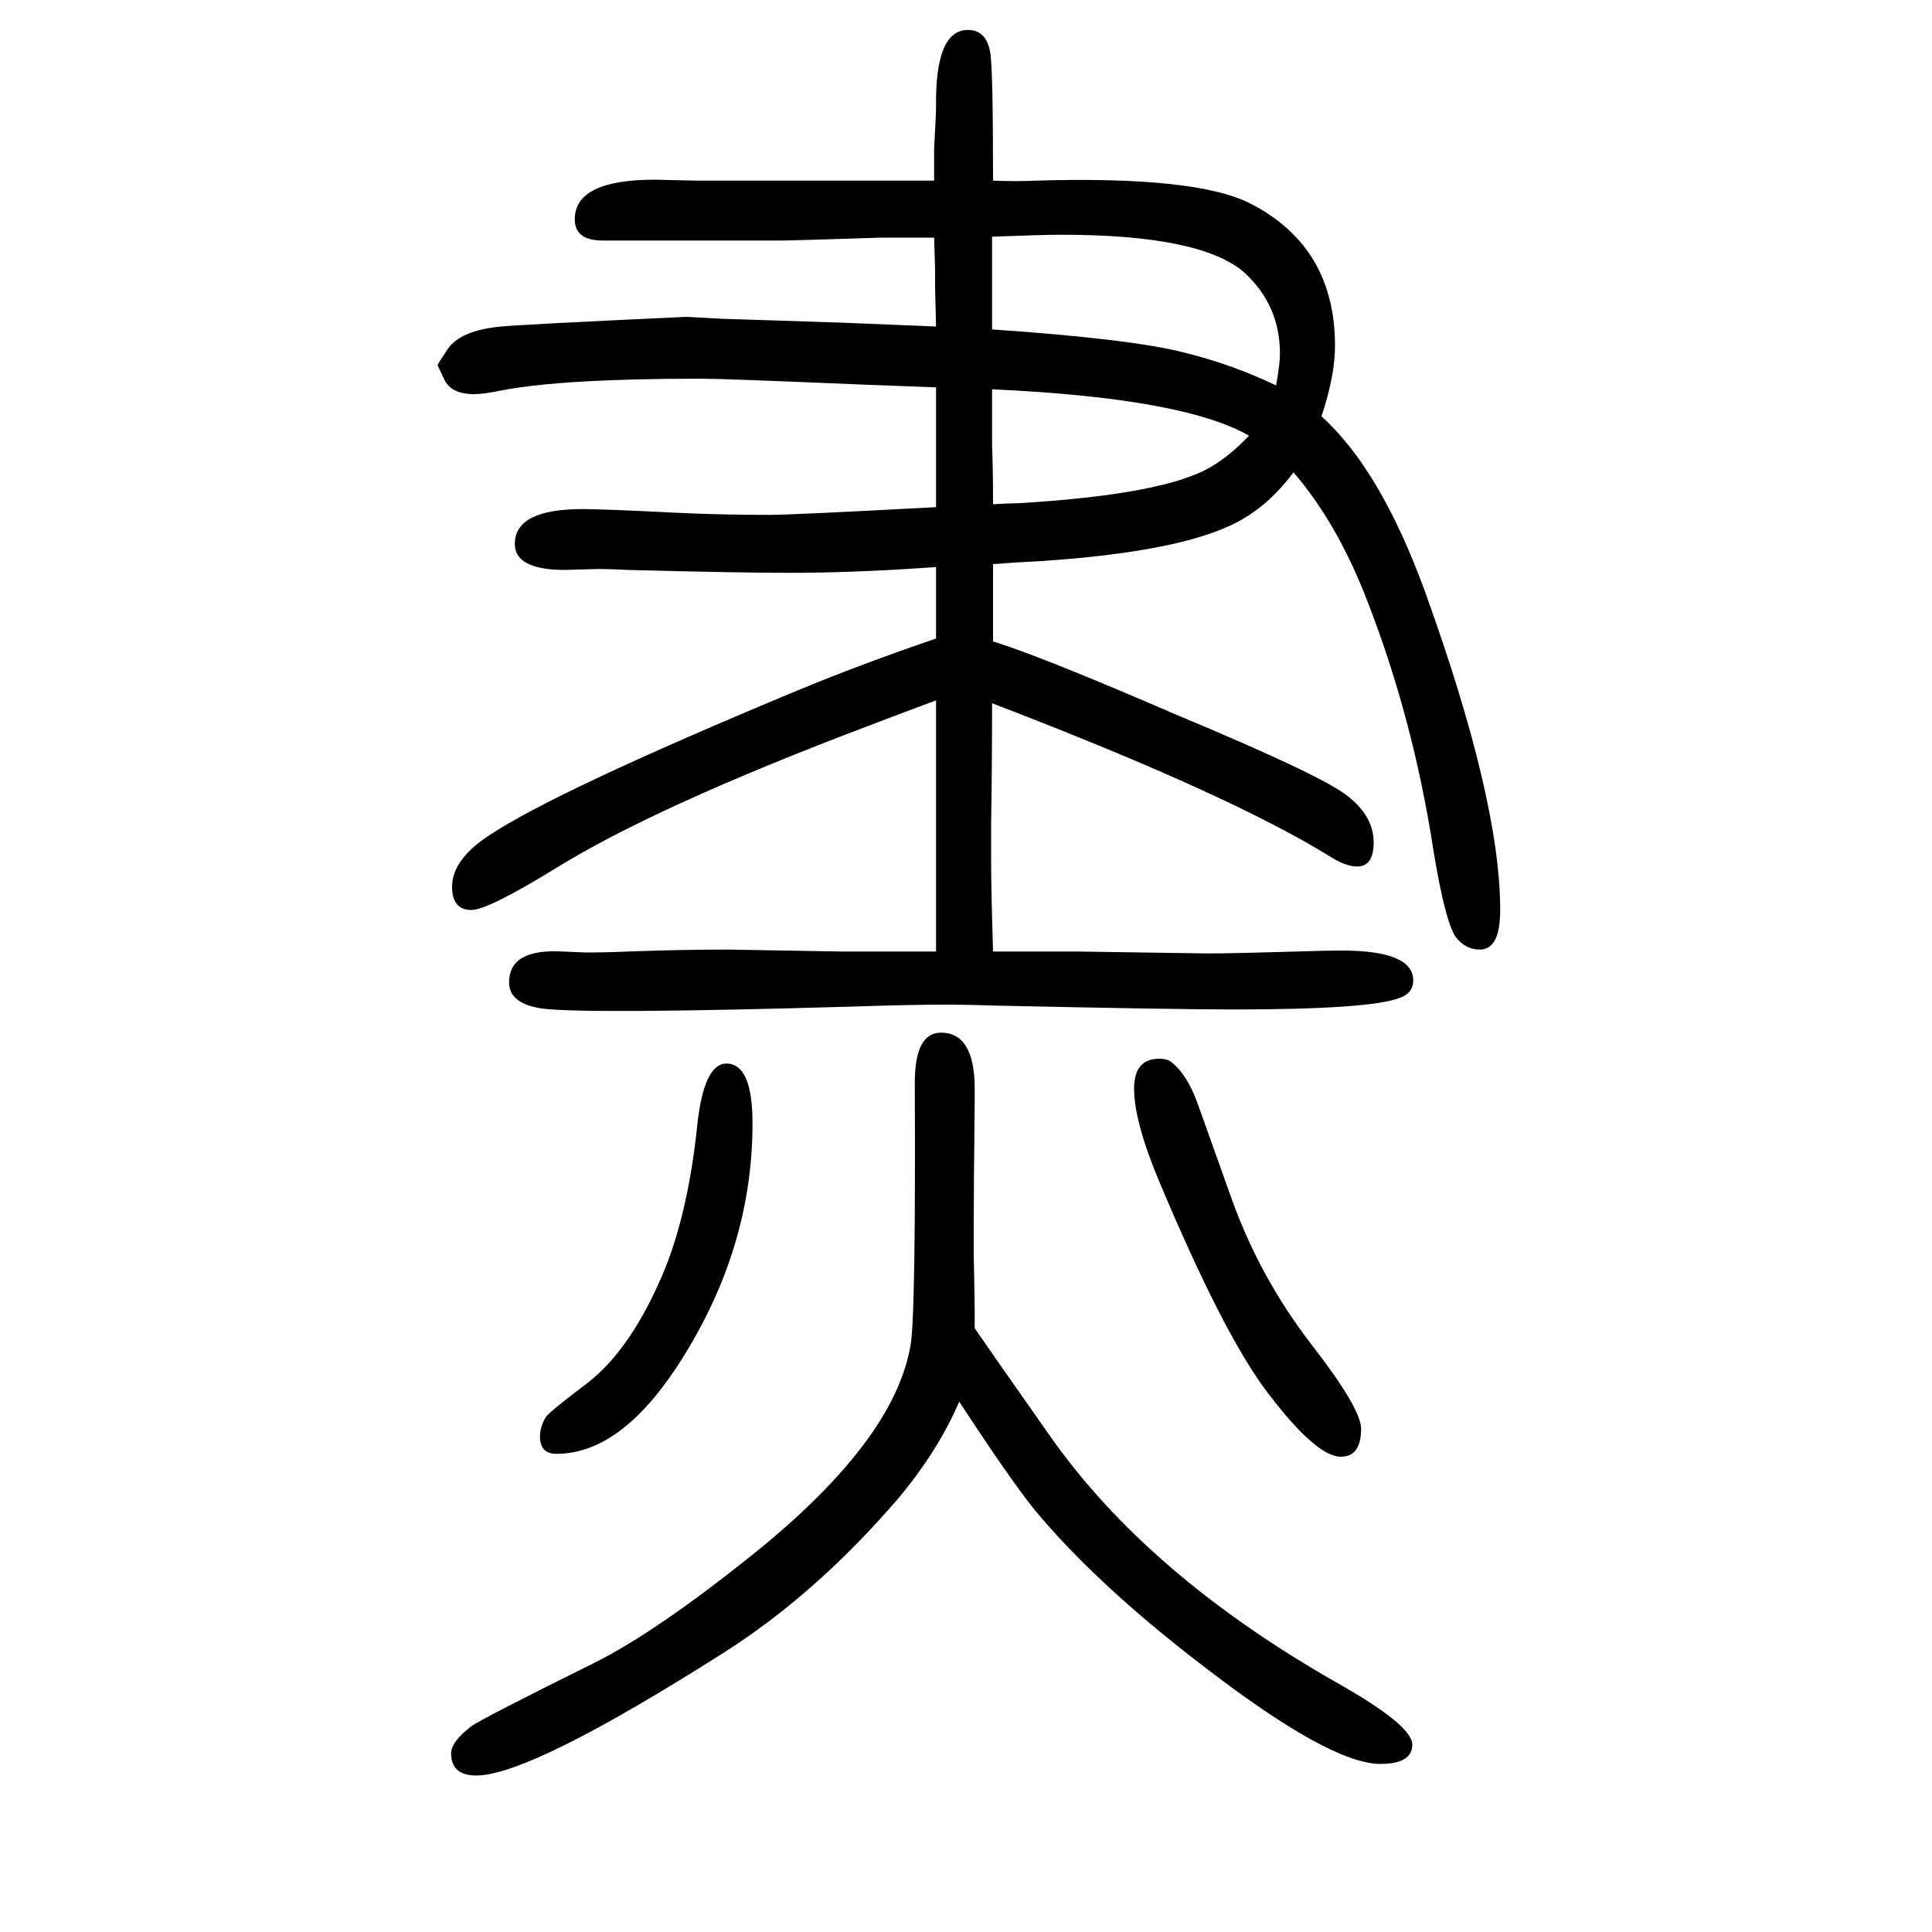 <svg xmlns="http://www.w3.org/2000/svg" xmlns:xlink="http://www.w3.org/1999/xlink" height="100" width="100" version="1.1"><path d="M1028 986q49 -15 190 -76q151 -63 177 -84q27 -21 27 -48q0 -25 -17 -25q-11 0 -26 9q-104 65 -352 160q0 -64 -1 -125v-37q0 -30 2 -95h51h35l136 -2q26 0 93 2q31 1 46 1q74 0 74 -31q0 -13 -14 -18q-31 -12 -173 -12q-59 0 -245 4q-29 1 -49 1q-42 0 -99 -2
q-277 -8 -322 -2q-34 5 -34 27q0 35 55 32q23 -1 24 -1q23 0 44 1q56 2 104 2l116 -2h30h69v99v44v36v81q-27 -10 -69 -26q-222 -84 -325 -148q-70 -43 -87 -43q-20 0 -20 24q0 28 38 53q69 46 319 150q65 27 144 54v74q-83 -6 -153 -6q-51 0 -166 3q-19 1 -31 1l-34 -1
q-54 0 -52 29q2 34 70 34q23 0 101 -4q45 -2 93 -2q23 0 172 8v29v13v25v57l-79 3q-141 6 -164 6q-143 0 -206 -12q-19 -4 -29 -4q-24 0 -31 15l-7 15q0 1 10 16q13 20 56 24q20 2 191 10l38 -2l123 -4l49 -2l49 -2l-1 40v19l-1 33h-55q-93 -3 -103 -3h-100h-85
q-29 0 -29 22q0 41 83 41l43 -1h156h28h62v34q2 34 2 43q-1 79 33 79q19 0 23 -23q3 -15 3 -133q25 -1 44 0q167 5 223 -24q87 -45 87 -147q0 -31 -14 -73q61 -55 107 -181q78 -216 78 -330q0 -41 -21 -41q-15 0 -25 13q-11 16 -23 89q-21 137 -69 260q-31 80 -76 132
q-23 -31 -52 -48q-57 -34 -212 -44q-23 -1 -47 -3v-32v-22v-26zM1027 1405v-29v-12v-55q145 -10 199 -24q49 -12 95 -34q4 22 4 33q0 50 -37 84q-45 39 -189 39q-19 0 -72 -2zM1293 1199q-68 39 -266 48v-31v-27q1 -25 1 -61q16 1 25 1q153 9 201 38q19 11 39 32zM1009 275
q22 -32 79 -113q101 -143 296 -254q78 -44 78 -64t-33 -20q-52 0 -183 101q-110 84 -175 162q-25 31 -78 112q-22 -51 -63 -100q-85 -99 -181 -160q-200 -127 -256 -127q-26 0 -26 23q0 12 21 28q9 7 128 66q64 32 166 114q146 118 161 217q5 36 4 269q0 52 27 52
q35 0 35 -58v-13q-1 -90 -1 -127v-32q1 -46 1 -58v-18zM752 549q27 0 27 -62q0 -133 -79 -253q-59 -89 -124 -89q-17 0 -17 18q0 10 6 20q3 5 44 36q46 36 80 119q24 61 33 149q7 62 30 62zM1200 554q8 0 12 -3q17 -13 28 -44l35 -98q29 -81 82 -150q52 -67 52 -88
q0 -29 -21 -29q-25 0 -74 64q-46 59 -114 221q-26 62 -26 96q0 31 26 31z" style="" transform="scale(0.05 -0.05) translate(0 -1650)"/></svg>